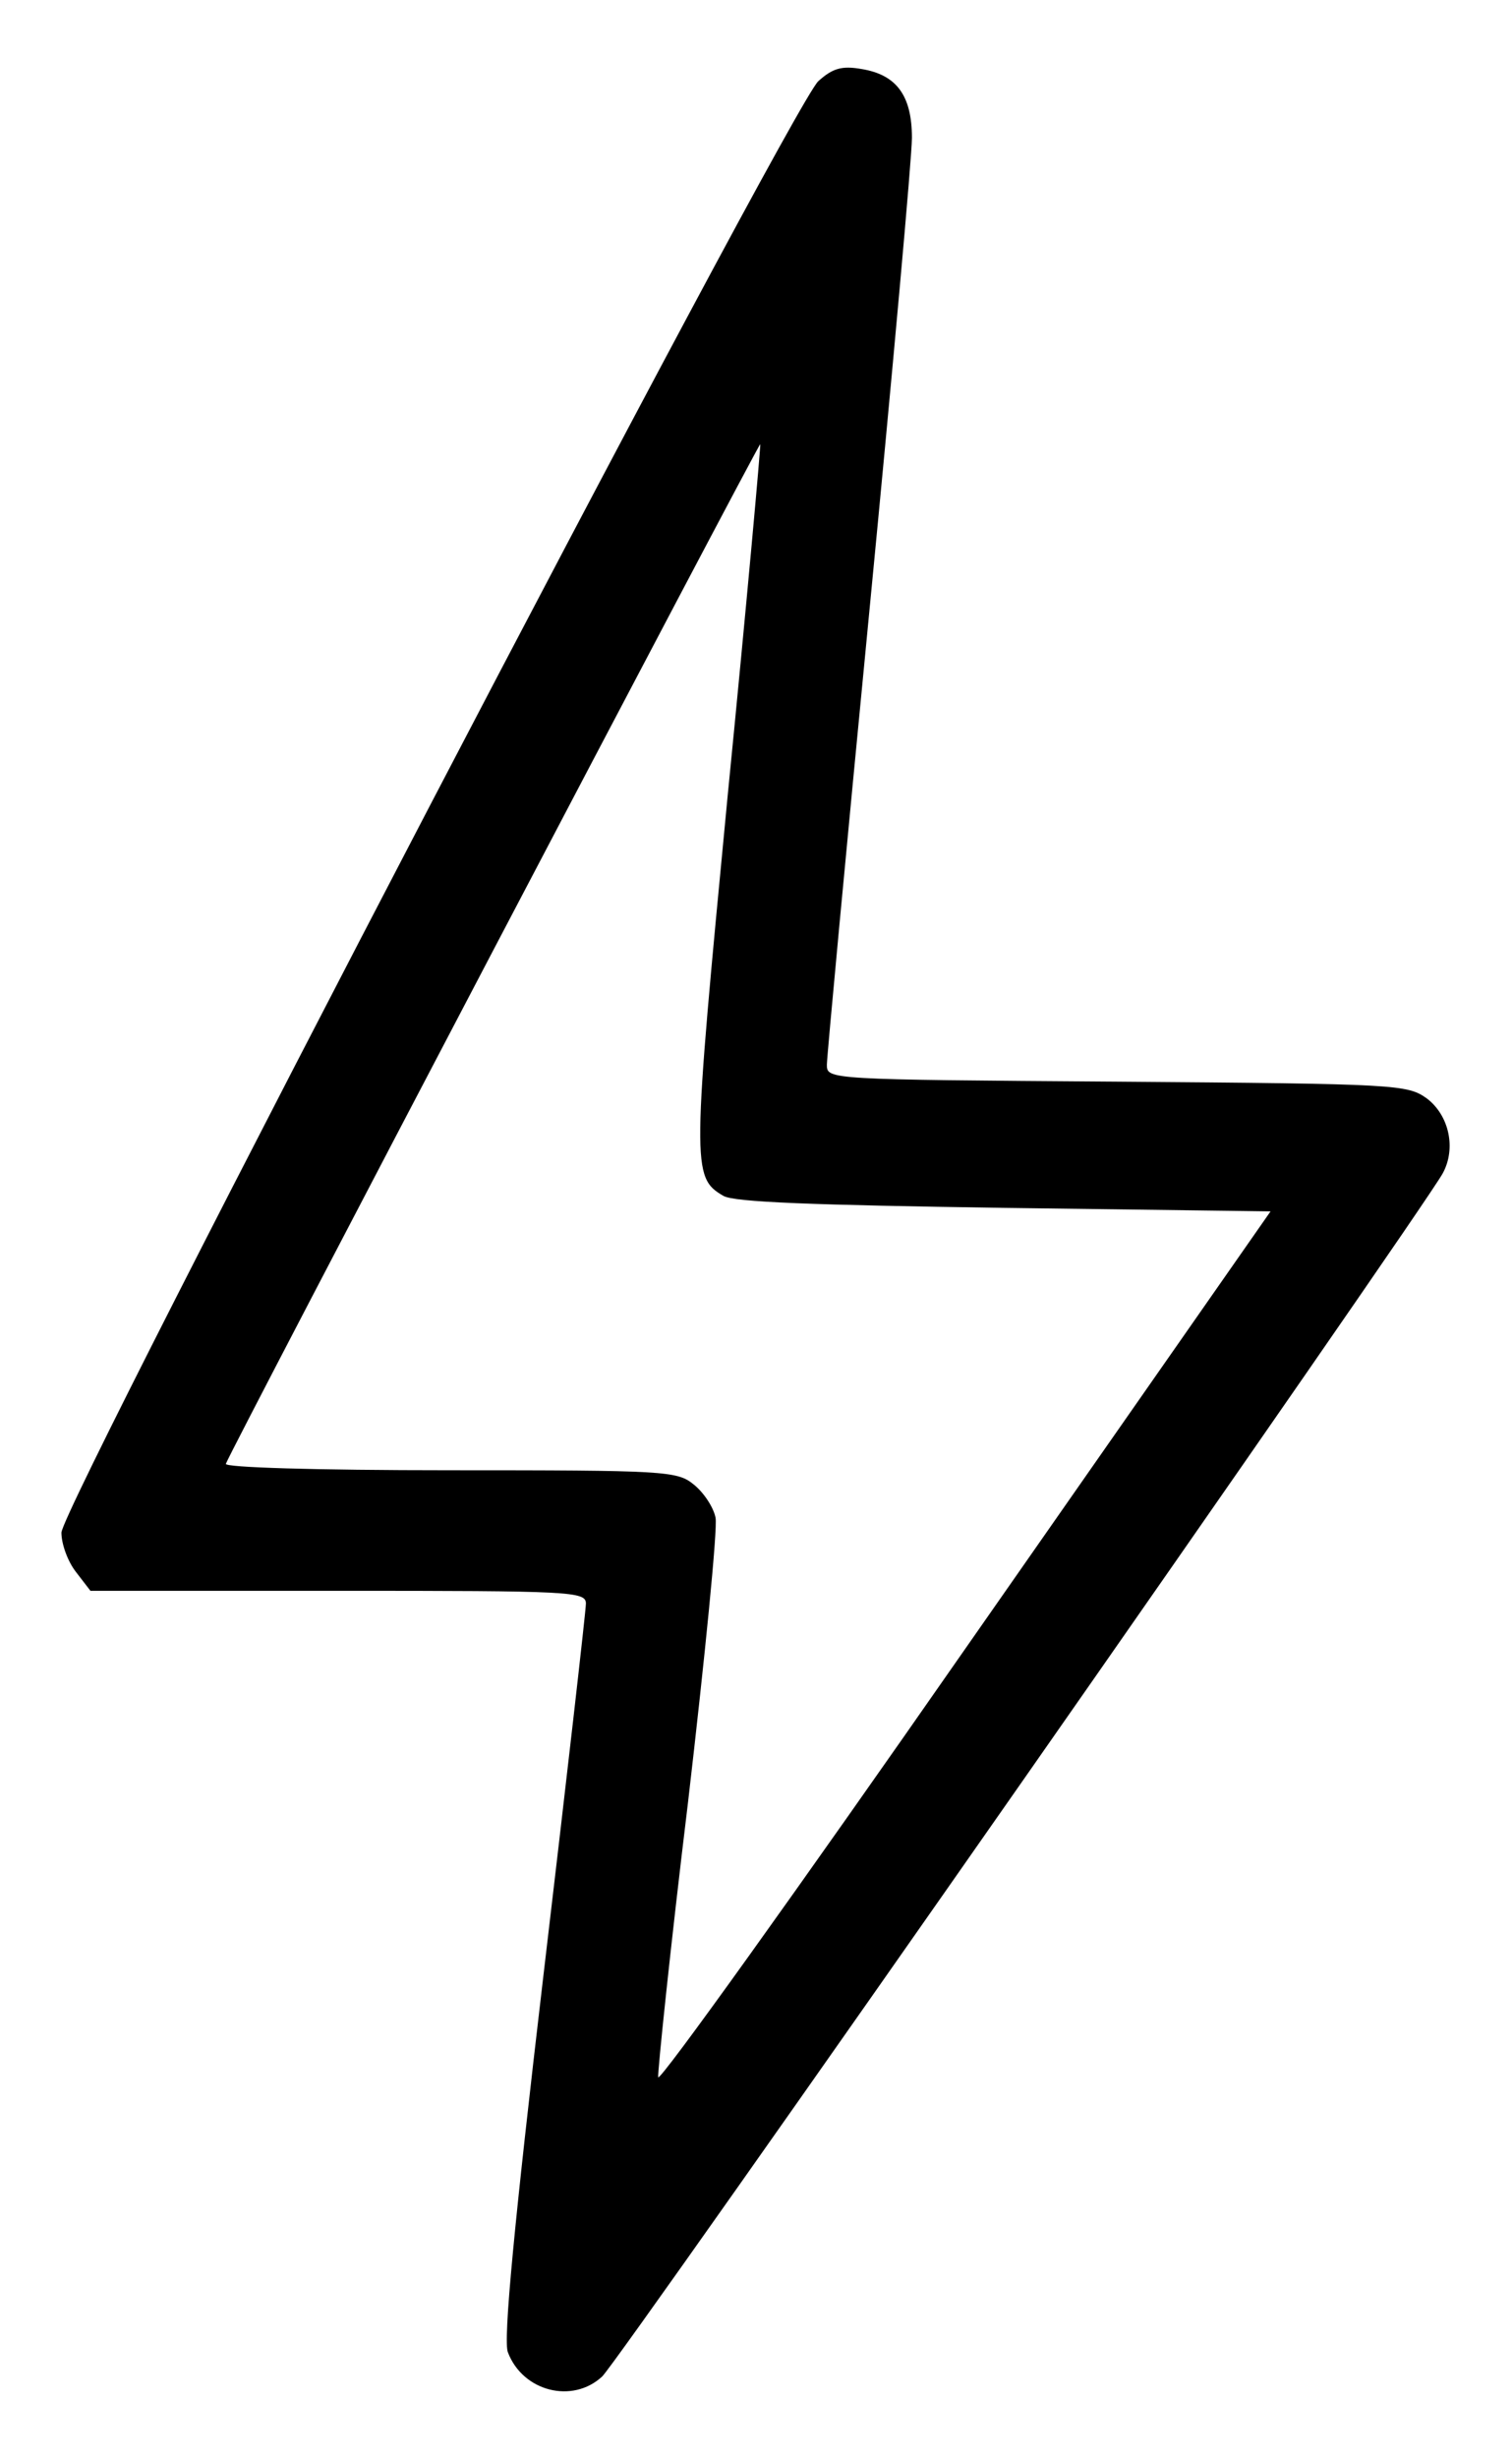 <svg xmlns="http://www.w3.org/2000/svg" fill="none" viewBox="0 0 16 26" height="26" width="16">
<g id="LightGray">
<path style="fill:#60AC22;fill:color(display-p3 0.377 0.675 0.132);fill-opacity:1;" fill="#60AC22" d="M8.66 0.858C8.375 1.113 0.65 15.925 0.65 16.21C0.65 16.33 0.717 16.517 0.807 16.63L0.957 16.825H3.582C6.05 16.825 6.2 16.832 6.2 16.96C6.2 17.035 5.997 18.805 5.75 20.898C5.442 23.515 5.322 24.76 5.375 24.88C5.532 25.293 6.057 25.427 6.372 25.135C6.545 24.977 15.072 12.775 15.268 12.408C15.41 12.145 15.335 11.8 15.102 11.62C14.893 11.47 14.803 11.463 11.818 11.44C8.75 11.418 8.75 11.418 8.75 11.26C8.75 11.178 8.952 9.018 9.2 6.46C9.447 3.91 9.65 1.66 9.65 1.458C9.65 1.008 9.485 0.79 9.117 0.73C8.907 0.693 8.81 0.723 8.66 0.858ZM7.7 8.418C7.325 12.332 7.317 12.453 7.655 12.648C7.767 12.715 8.6 12.745 10.625 12.775L13.445 12.812L10.213 17.44C8.442 19.983 6.98 22.023 6.965 21.97C6.957 21.925 7.092 20.613 7.28 19.067C7.46 17.523 7.595 16.165 7.572 16.052C7.55 15.94 7.445 15.783 7.34 15.7C7.167 15.557 7.032 15.55 4.76 15.55C3.32 15.55 2.375 15.52 2.39 15.482C2.442 15.332 8.03 4.683 8.045 4.698C8.052 4.705 7.902 6.378 7.7 8.418Z" id="Vector"></path>
</g>
</svg>
